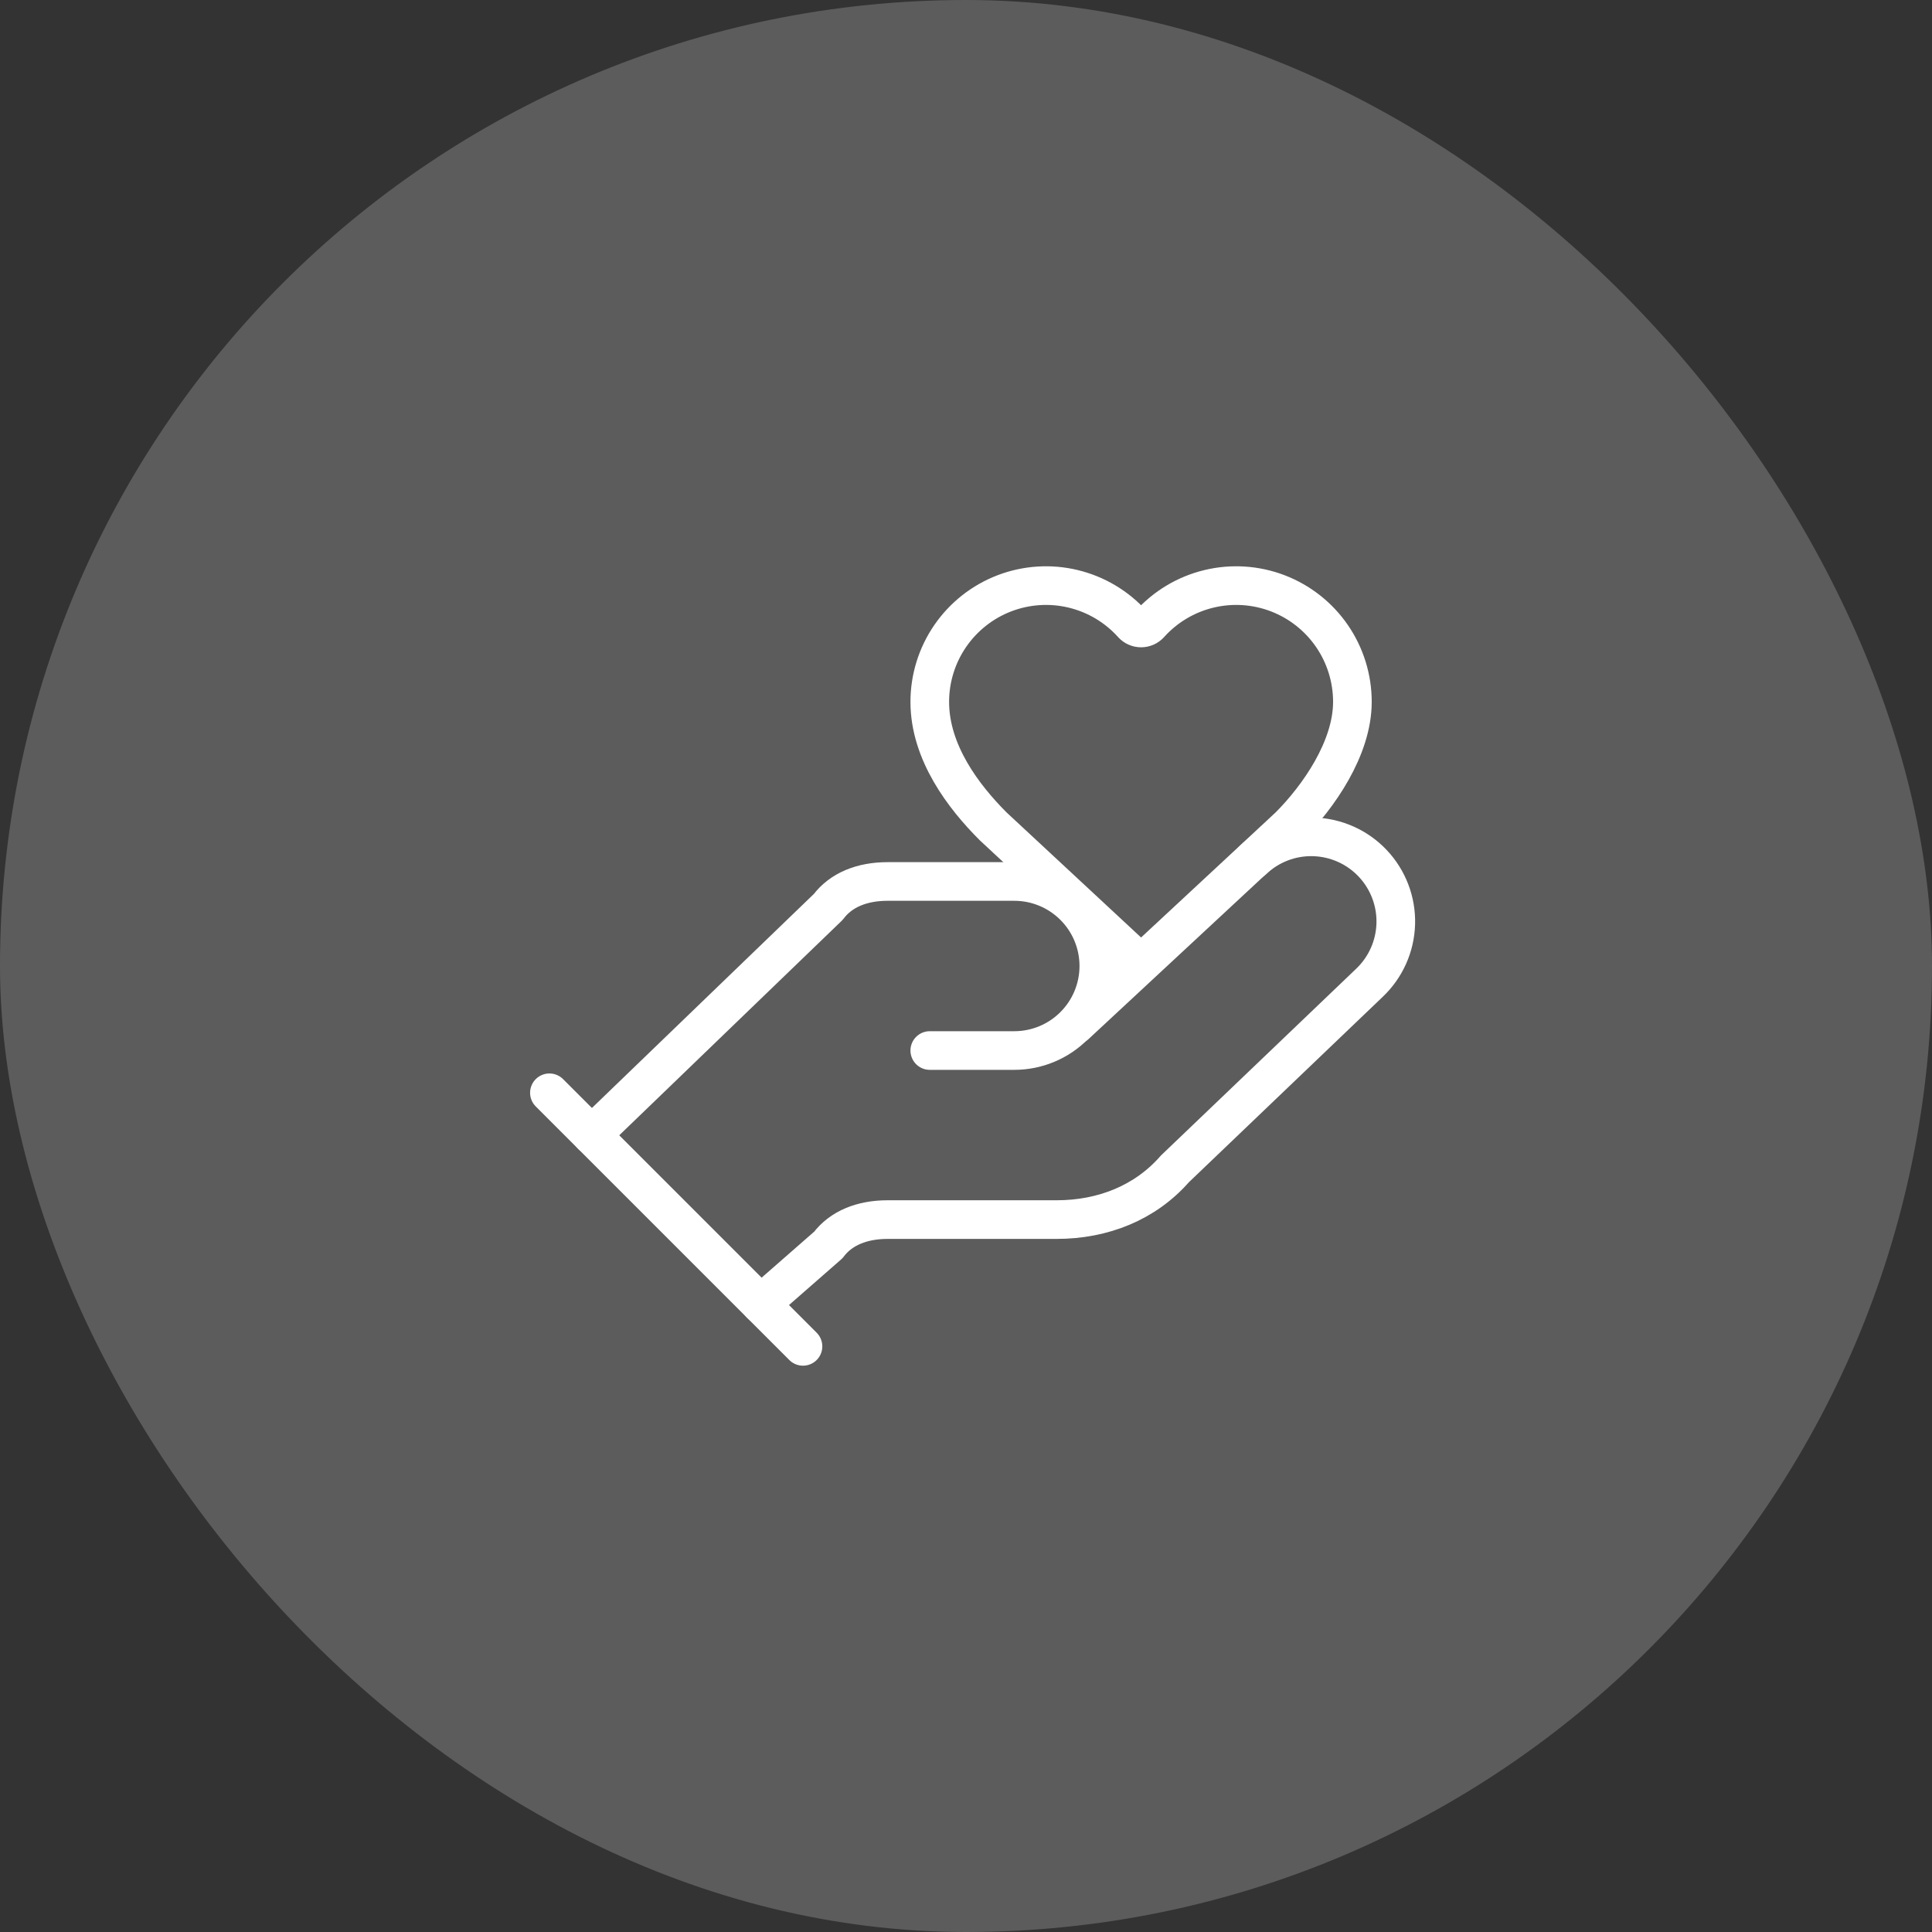 <svg xmlns="http://www.w3.org/2000/svg" fill="none" viewBox="0 0 120 120" height="120" width="120">
<rect x="0" y="0" width="120" height="120" fill="#333333" stroke="none"/>
<rect fill-opacity="0.2" fill="white" rx="60" height="120" width="120"></rect>
<path stroke-linejoin="round" stroke-linecap="round" stroke-width="2.4" stroke="white" d="M57.75 65.25H63C64.392 65.25 65.728 64.697 66.712 63.712C67.697 62.728 68.25 61.392 68.25 60C68.25 58.608 67.697 57.272 66.712 56.288C65.728 55.303 64.392 54.75 63 54.75H55.125C53.55 54.75 52.237 55.275 51.45 56.325L36.75 70.5"></path>
<path stroke-linejoin="round" stroke-linecap="round" stroke-width="2.4" stroke="white" d="M66.806 63.648L80.062 51.327C81.889 49.5 84 46.481 84 43.593C84 42.132 83.557 40.705 82.729 39.501C81.901 38.297 80.727 37.373 79.363 36.85C77.998 36.328 76.507 36.232 75.087 36.575C73.666 36.918 72.384 37.684 71.408 38.771C71.34 38.845 71.258 38.904 71.166 38.944C71.074 38.984 70.975 39.005 70.875 39.005C70.775 39.005 70.676 38.984 70.584 38.944C70.492 38.904 70.41 38.845 70.342 38.771C69.366 37.684 68.084 36.918 66.663 36.575C65.243 36.232 63.752 36.328 62.387 36.85C61.023 37.373 59.849 38.297 59.021 39.501C58.193 40.705 57.75 42.132 57.75 43.593C57.75 46.743 59.855 49.494 61.688 51.327L70.875 59.868"></path>
<path stroke-linejoin="round" stroke-linecap="round" stroke-width="2.4" stroke="white" d="M34.125 67.875L49.875 83.625"></path>
<path stroke-linejoin="round" stroke-linecap="round" stroke-width="2.4" stroke="white" d="M47.25 81.001L51.45 77.326C52.237 76.276 53.55 75.751 55.125 75.751H65.625C68.513 75.751 71.138 74.701 72.975 72.601L85.05 61.051C86.063 60.094 86.654 58.773 86.694 57.38C86.733 55.987 86.217 54.635 85.26 53.622C84.303 52.609 82.982 52.018 81.589 51.979C80.196 51.939 78.844 52.455 77.831 53.412"></path>
</svg>

